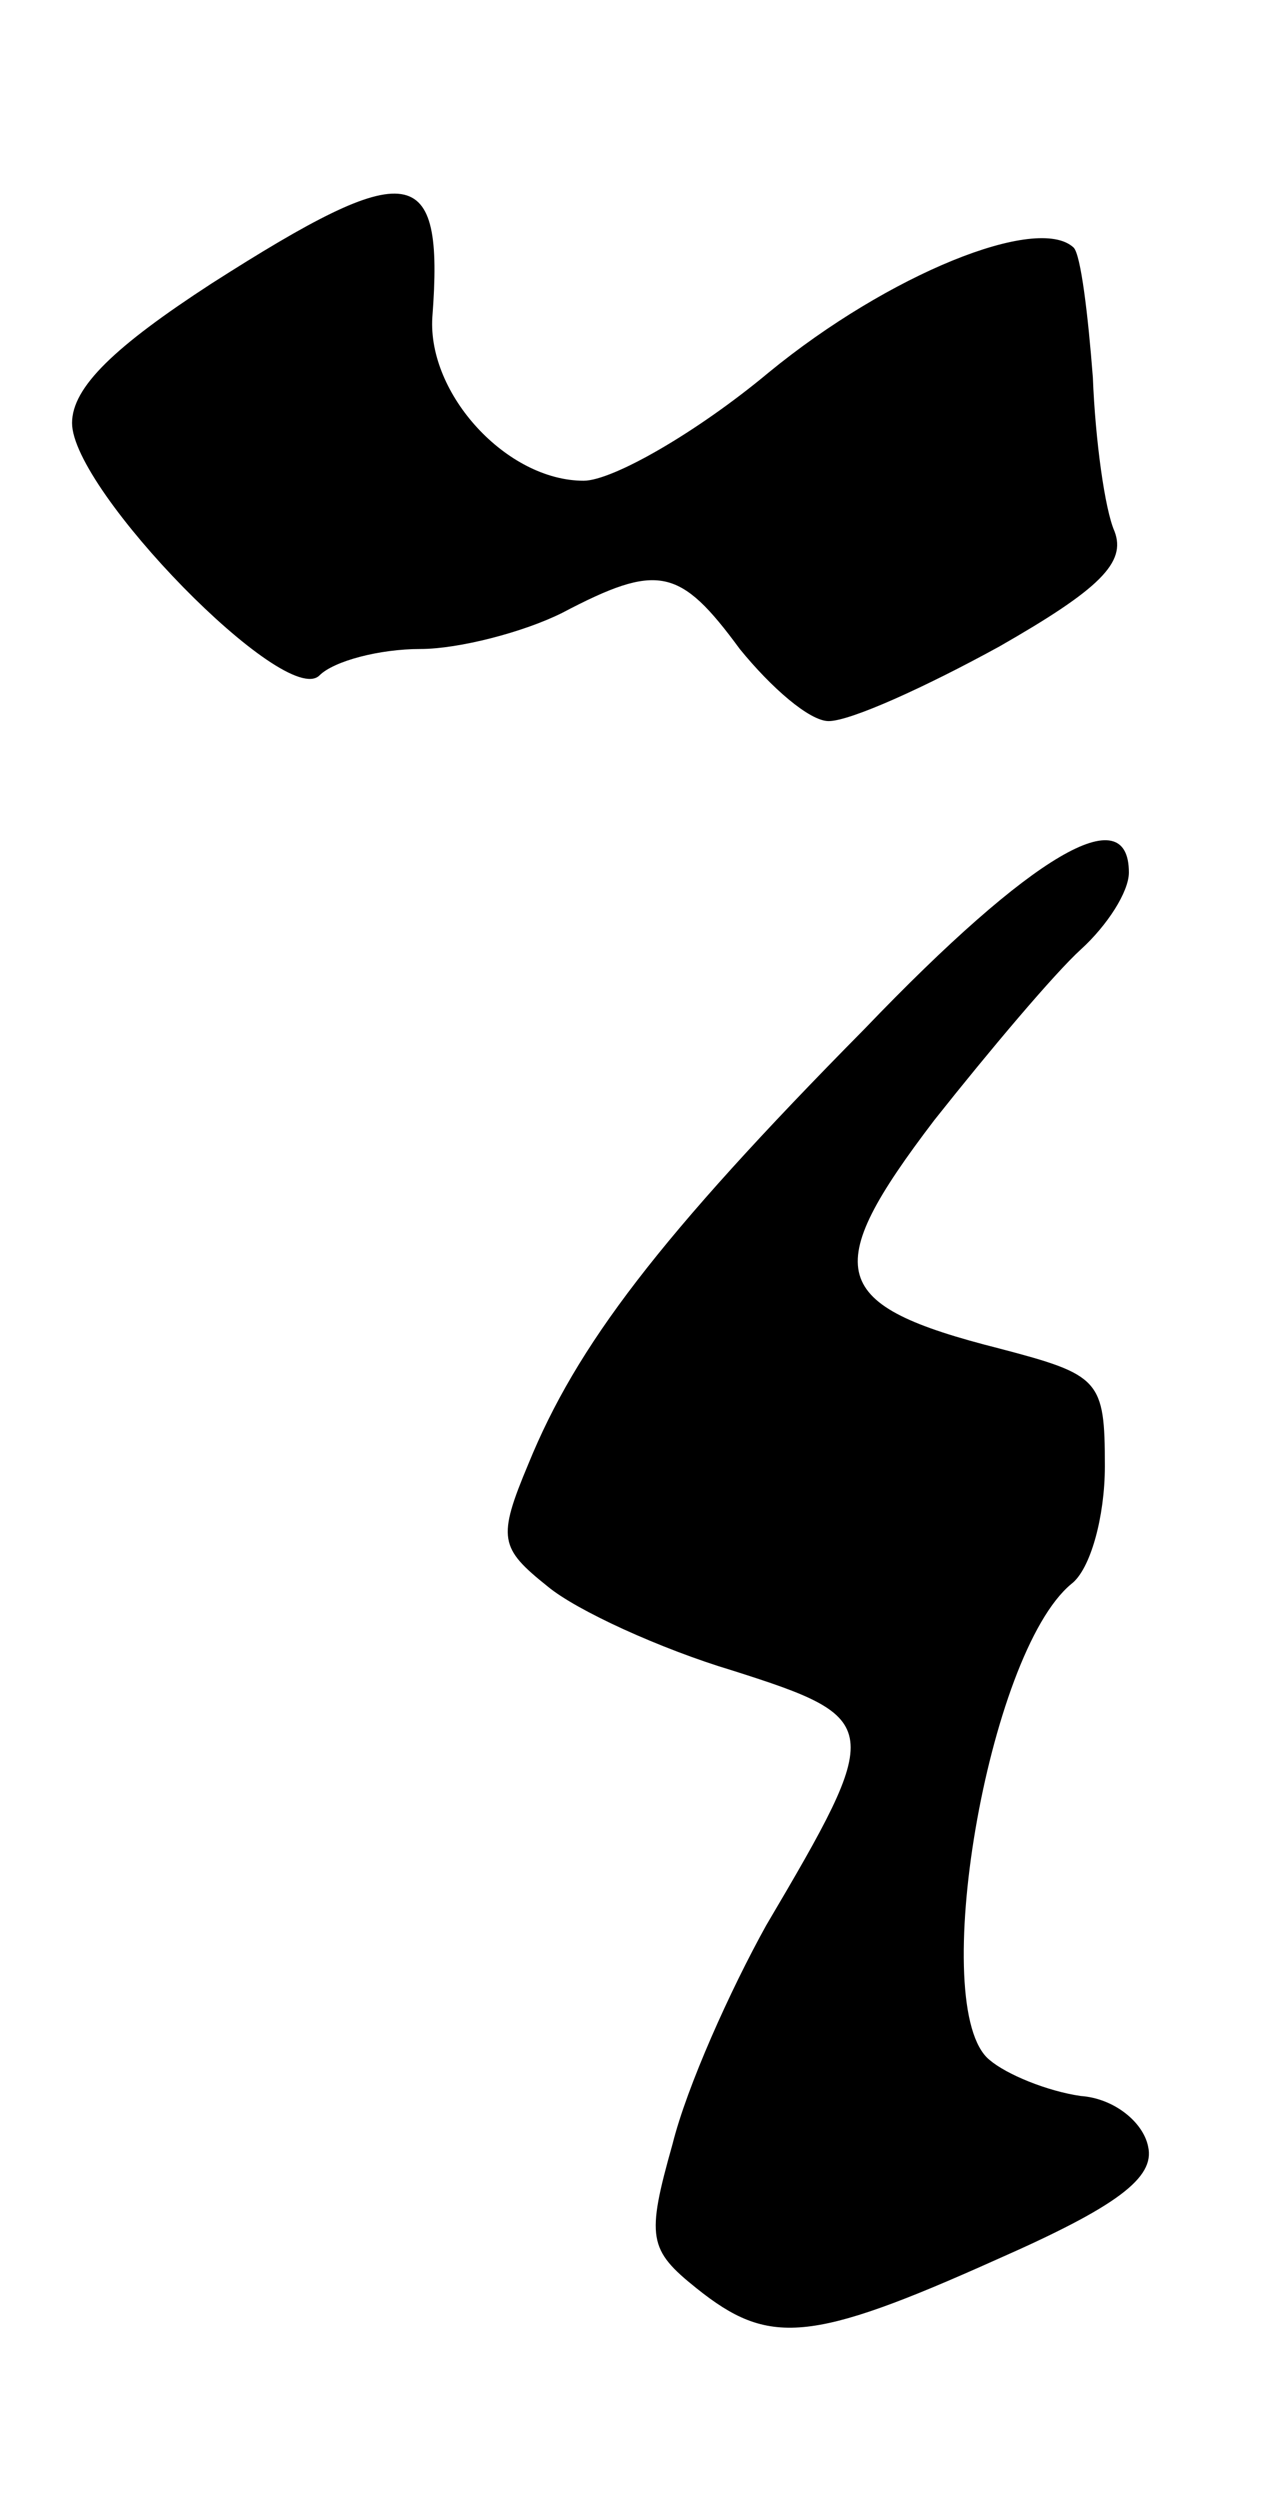 <?xml version="1.0" standalone="no"?>
<!DOCTYPE svg PUBLIC "-//W3C//DTD SVG 20010904//EN"
 "http://www.w3.org/TR/2001/REC-SVG-20010904/DTD/svg10.dtd">
<svg version="1.0" xmlns="http://www.w3.org/2000/svg"
 width="53pt" height="104pt" viewBox="0 0 53 104"
 preserveAspectRatio="xMidYMid meet">
<g transform="translate(0,104) scale(0.1,-0.1)"
fill="#000000" stroke="none">
<path d="M88 922 c-40 -26 -58 -43 -58 -58 0 -28 89 -119 103 -105 6 6 25 11
42 11 16 0 43 7 59 15 40 21 49 19 74 -15 13 -16 29 -30 37 -30 9 0 40 14 71
31 42 24 53 35 48 48 -4 9 -8 38 -9 64 -2 26 -5 51 -8 54 -15 14 -77 -11 -127
-52 -30 -25 -65 -45 -77 -45 -32 0 -65 36 -63 68 5 65 -9 67 -92 14z"/>
<path d="M360 612 c-86 -87 -120 -132 -140 -181 -13 -31 -12 -35 8 -51 12 -10
47 -26 77 -35 63 -20 63 -23 14 -106 -15 -27 -33 -67 -39 -91 -11 -39 -10 -44
10 -60 30 -24 47 -23 125 12 50 22 66 34 63 47 -2 10 -14 20 -28 21 -14 2 -31
9 -38 15 -26 21 -1 169 34 198 8 6 14 28 14 49 0 36 -2 38 -44 49 -71 18 -75
32 -27 95 23 29 50 61 61 71 11 10 20 24 20 32 0 31 -40 8 -110 -65z"/>
</g>
</svg>
